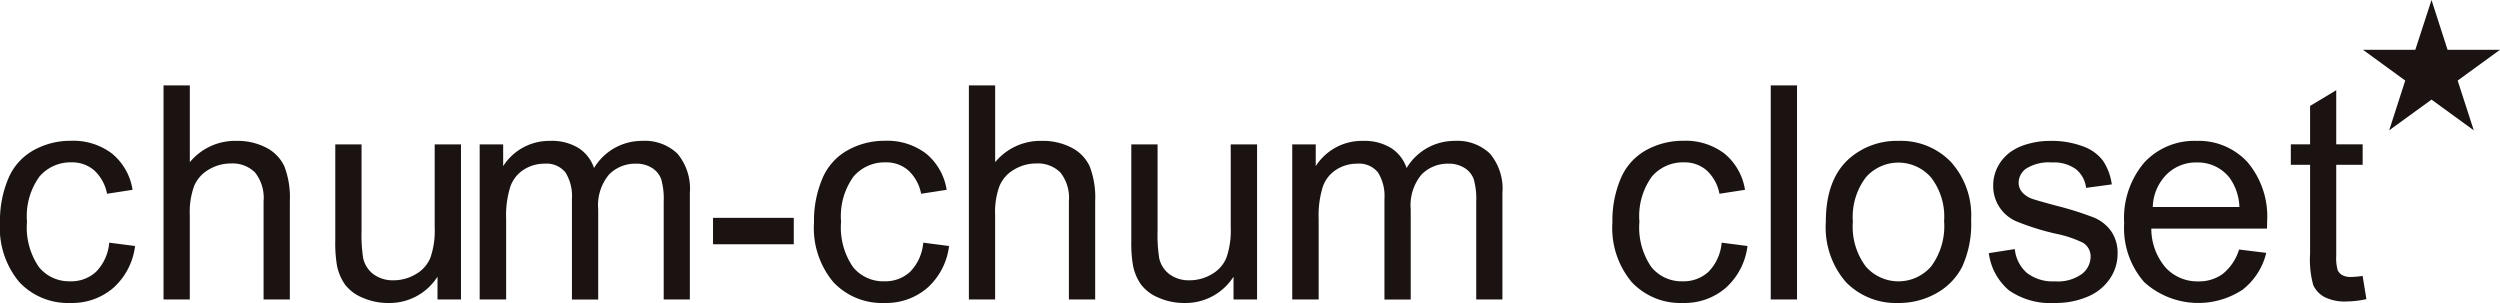 <svg xmlns="http://www.w3.org/2000/svg" width="238.439" height="28.896" viewBox="0 0 238.439 28.896">
  <g id="グループ_2705" data-name="グループ 2705" transform="translate(-101 -25.326)">
    <g id="グループ_2704" data-name="グループ 2704" transform="translate(101 25.326)">
      <path id="パス_104" data-name="パス 104" d="M238.46,288.821l2.464.319a6.389,6.389,0,0,1-2.068,3.99,6.015,6.015,0,0,1-4.086,1.442,6.357,6.357,0,0,1-4.883-1.986,8.048,8.048,0,0,1-1.845-5.69,10.284,10.284,0,0,1,.795-4.192,5.514,5.514,0,0,1,2.415-2.7,7.185,7.185,0,0,1,3.532-.9,6.124,6.124,0,0,1,3.941,1.219,5.579,5.579,0,0,1,1.962,3.458l-2.435.376a4.045,4.045,0,0,0-1.235-2.241,3.181,3.181,0,0,0-2.138-.753,3.883,3.883,0,0,0-3.076,1.359,6.433,6.433,0,0,0-1.185,4.3,6.663,6.663,0,0,0,1.142,4.331,3.715,3.715,0,0,0,2.98,1.353,3.5,3.5,0,0,0,2.466-.907A4.5,4.5,0,0,0,238.46,288.821Z" transform="translate(-228.043 -265.677)" fill="#1a1311"/>
      <path id="パス_105" data-name="パス 105" d="M235.872,296.874V276.456h2.508v7.325a5.6,5.6,0,0,1,4.429-2.032,5.963,5.963,0,0,1,2.855.647,3.806,3.806,0,0,1,1.735,1.789,8.284,8.284,0,0,1,.52,3.315v9.373h-2.506V287.5a3.876,3.876,0,0,0-.815-2.737,3.027,3.027,0,0,0-2.305-.857,4.068,4.068,0,0,0-2.1.578,3.262,3.262,0,0,0-1.4,1.568,7.181,7.181,0,0,0-.416,2.729v8.092Z" transform="translate(-220.275 -268.314)" fill="#1a1311"/>
      <path id="パス_106" data-name="パス 106" d="M253.844,294.072V291.9a5.417,5.417,0,0,1-4.694,2.508,6,6,0,0,1-2.444-.5,4.028,4.028,0,0,1-1.685-1.261,4.735,4.735,0,0,1-.773-1.861,12.759,12.759,0,0,1-.153-2.339V279.28H246.6v8.2a14.654,14.654,0,0,0,.153,2.646,2.61,2.61,0,0,0,1,1.552,3.09,3.09,0,0,0,1.895.566,4.123,4.123,0,0,0,2.118-.58,3.206,3.206,0,0,0,1.4-1.574,7.91,7.91,0,0,0,.41-2.889V279.28h2.508v14.792Z" transform="translate(-212.117 -265.511)" fill="#1a1311"/>
      <path id="パス_107" data-name="パス 107" d="M252.371,294.238V279.446h2.241v2.076a5.215,5.215,0,0,1,4.487-2.409,4.874,4.874,0,0,1,2.7.681,3.638,3.638,0,0,1,1.48,1.909,5.314,5.314,0,0,1,4.568-2.59,4.5,4.5,0,0,1,3.387,1.219,5.205,5.205,0,0,1,1.183,3.751v10.155h-2.494V284.92a6.826,6.826,0,0,0-.243-2.166,2.109,2.109,0,0,0-.884-1.066,2.762,2.762,0,0,0-1.5-.4,3.5,3.5,0,0,0-2.59,1.038,4.568,4.568,0,0,0-1.03,3.321v8.595h-2.506v-9.611a4.225,4.225,0,0,0-.616-2.506,2.314,2.314,0,0,0-2-.837,3.659,3.659,0,0,0-1.958.558,3.158,3.158,0,0,0-1.3,1.63,9.174,9.174,0,0,0-.4,3.09v7.676Z" transform="translate(-206.622 -265.677)" fill="#1a1311"/>
      <path id="パス_108" data-name="パス 108" d="M264.1,284.884v-2.52h7.7v2.52Z" transform="translate(-196.094 -261.587)" fill="#1a1311"/>
      <path id="パス_109" data-name="パス 109" d="M279.671,288.821l2.464.319a6.389,6.389,0,0,1-2.068,3.99,6.015,6.015,0,0,1-4.086,1.442,6.357,6.357,0,0,1-4.883-1.986,8.048,8.048,0,0,1-1.845-5.69,10.283,10.283,0,0,1,.8-4.192,5.523,5.523,0,0,1,2.415-2.7,7.185,7.185,0,0,1,3.532-.9,6.124,6.124,0,0,1,3.941,1.219,5.591,5.591,0,0,1,1.964,3.458l-2.436.376a4.045,4.045,0,0,0-1.235-2.241,3.181,3.181,0,0,0-2.138-.753,3.883,3.883,0,0,0-3.076,1.359,6.433,6.433,0,0,0-1.185,4.3,6.663,6.663,0,0,0,1.142,4.331,3.715,3.715,0,0,0,2.98,1.353,3.5,3.5,0,0,0,2.466-.907A4.5,4.5,0,0,0,279.671,288.821Z" transform="translate(-191.617 -265.677)" fill="#1a1311"/>
      <path id="パス_110" data-name="パス 110" d="M277.085,296.874V276.456h2.506v7.325a5.6,5.6,0,0,1,4.429-2.032,5.963,5.963,0,0,1,2.855.647,3.805,3.805,0,0,1,1.735,1.789,8.283,8.283,0,0,1,.52,3.315v9.373h-2.506V287.5a3.876,3.876,0,0,0-.815-2.737,3.027,3.027,0,0,0-2.305-.857,4.068,4.068,0,0,0-2.1.578,3.271,3.271,0,0,0-1.4,1.568,7.18,7.18,0,0,0-.416,2.729v8.092Z" transform="translate(-184.677 -268.314)" fill="#1a1311"/>
      <path id="パス_111" data-name="パス 111" d="M295.055,294.072V291.9a5.417,5.417,0,0,1-4.694,2.508,6,6,0,0,1-2.444-.5,4.028,4.028,0,0,1-1.685-1.261,4.736,4.736,0,0,1-.773-1.861,12.763,12.763,0,0,1-.153-2.339V279.28h2.506v8.2a14.647,14.647,0,0,0,.153,2.646,2.61,2.61,0,0,0,1,1.552,3.09,3.09,0,0,0,1.895.566,4.123,4.123,0,0,0,2.118-.58,3.205,3.205,0,0,0,1.4-1.574,7.908,7.908,0,0,0,.41-2.889V279.28H297.3v14.792Z" transform="translate(-177.407 -265.511)" fill="#1a1311"/>
      <path id="パス_112" data-name="パス 112" d="M293.582,294.238V279.446h2.241v2.076a5.27,5.27,0,0,1,1.853-1.747,5.2,5.2,0,0,1,2.634-.661,4.874,4.874,0,0,1,2.7.681,3.638,3.638,0,0,1,1.48,1.909,5.314,5.314,0,0,1,4.568-2.59,4.5,4.5,0,0,1,3.387,1.219,5.2,5.2,0,0,1,1.183,3.751v10.155H311.13V284.92a6.827,6.827,0,0,0-.243-2.166,2.109,2.109,0,0,0-.885-1.066,2.762,2.762,0,0,0-1.5-.4,3.5,3.5,0,0,0-2.59,1.038,4.568,4.568,0,0,0-1.03,3.321v8.595h-2.506v-9.611a4.224,4.224,0,0,0-.616-2.506,2.314,2.314,0,0,0-2-.837,3.659,3.659,0,0,0-1.958.558,3.158,3.158,0,0,0-1.3,1.63,9.173,9.173,0,0,0-.4,3.09v7.676Z" transform="translate(-170.334 -265.677)" fill="#1a1311"/>
      <path id="パス_113" data-name="パス 113" d="M320.094,288.821l2.464.319a6.4,6.4,0,0,1-2.07,3.99,6.012,6.012,0,0,1-4.086,1.442,6.357,6.357,0,0,1-4.883-1.986,8.048,8.048,0,0,1-1.845-5.69,10.285,10.285,0,0,1,.795-4.192,5.533,5.533,0,0,1,2.415-2.7,7.185,7.185,0,0,1,3.532-.9,6.134,6.134,0,0,1,3.943,1.219,5.589,5.589,0,0,1,1.962,3.458l-2.437.376a4.055,4.055,0,0,0-1.233-2.241,3.19,3.19,0,0,0-2.14-.753,3.884,3.884,0,0,0-3.076,1.359,6.433,6.433,0,0,0-1.185,4.3,6.65,6.65,0,0,0,1.144,4.331,3.71,3.71,0,0,0,2.98,1.353,3.5,3.5,0,0,0,2.464-.907A4.5,4.5,0,0,0,320.094,288.821Z" transform="translate(-155.89 -265.677)" fill="#1a1311"/>
      <path id="パス_114" data-name="パス 114" d="M317.476,296.874V276.456h2.508v20.418Z" transform="translate(-148.591 -268.314)" fill="#1a1311"/>
      <path id="パス_115" data-name="パス 115" d="M320.5,286.841q0-4.109,2.283-6.084a6.881,6.881,0,0,1,4.652-1.644,6.635,6.635,0,0,1,4.987,2,7.6,7.6,0,0,1,1.936,5.52,9.791,9.791,0,0,1-.859,4.495,6.049,6.049,0,0,1-2.492,2.538,7.233,7.233,0,0,1-3.572.908,6.653,6.653,0,0,1-5.02-1.992A7.958,7.958,0,0,1,320.5,286.841Zm2.576,0a6.308,6.308,0,0,0,1.239,4.257,4.129,4.129,0,0,0,6.226-.008,6.448,6.448,0,0,0,1.239-4.331,6.1,6.1,0,0,0-1.247-4.158,4.129,4.129,0,0,0-6.218-.006A6.259,6.259,0,0,0,323.079,286.841Z" transform="translate(-146.36 -265.677)" fill="#1a1311"/>
      <path id="パス_116" data-name="パス 116" d="M328.717,289.821l2.478-.389a3.475,3.475,0,0,0,1.163,2.283,4.053,4.053,0,0,0,2.67.795,3.91,3.91,0,0,0,2.562-.7,2.106,2.106,0,0,0,.835-1.65,1.515,1.515,0,0,0-.739-1.337,10.807,10.807,0,0,0-2.562-.853,23.713,23.713,0,0,1-3.823-1.2,3.653,3.653,0,0,1-2.166-3.395,3.828,3.828,0,0,1,.452-1.831,4.119,4.119,0,0,1,1.233-1.4,5.225,5.225,0,0,1,1.594-.729,7.537,7.537,0,0,1,2.168-.3,8.5,8.5,0,0,1,3.056.5,4.143,4.143,0,0,1,1.944,1.357,5.314,5.314,0,0,1,.863,2.291l-2.451.333a2.689,2.689,0,0,0-.968-1.781,3.539,3.539,0,0,0-2.263-.642,4.108,4.108,0,0,0-2.464.57,1.665,1.665,0,0,0-.739,1.339,1.382,1.382,0,0,0,.3.879,2.218,2.218,0,0,0,.96.667q.377.137,2.217.639a30.865,30.865,0,0,1,3.712,1.163,3.788,3.788,0,0,1,1.65,1.317,3.668,3.668,0,0,1,.6,2.146,4.224,4.224,0,0,1-.731,2.361,4.735,4.735,0,0,1-2.112,1.711,7.665,7.665,0,0,1-3.118.608,6.959,6.959,0,0,1-4.395-1.2A5.581,5.581,0,0,1,328.717,289.821Z" transform="translate(-139.032 -265.677)" fill="#1a1311"/>
      <path id="パス_117" data-name="パス 117" d="M347.207,289.475l2.59.319a6.3,6.3,0,0,1-2.271,3.524,7.684,7.684,0,0,1-9.379-.745,7.819,7.819,0,0,1-1.9-5.6,8.18,8.18,0,0,1,1.922-5.8,6.511,6.511,0,0,1,4.985-2.06A6.314,6.314,0,0,1,348,281.131a8.018,8.018,0,0,1,1.881,5.682c0,.149,0,.373-.014.669H338.836a5.694,5.694,0,0,0,1.379,3.732,4.109,4.109,0,0,0,3.094,1.3,3.838,3.838,0,0,0,2.353-.723A4.809,4.809,0,0,0,347.207,289.475Zm-8.23-4.054h8.26a5.035,5.035,0,0,0-.948-2.8,3.843,3.843,0,0,0-3.108-1.45,3.969,3.969,0,0,0-2.9,1.158A4.563,4.563,0,0,0,338.977,285.42Z" transform="translate(-133.653 -265.677)" fill="#1a1311"/>
      <path id="パス_118" data-name="パス 118" d="M351.074,294.4l.361,2.215a9.363,9.363,0,0,1-1.893.221,4.288,4.288,0,0,1-2.118-.43,2.442,2.442,0,0,1-1.06-1.136,9.017,9.017,0,0,1-.3-2.958V283.8h-1.837v-1.95h1.837v-3.664l2.494-1.5v5.166h2.52v1.95h-2.52v8.648a4.388,4.388,0,0,0,.131,1.379,1.026,1.026,0,0,0,.432.488,1.656,1.656,0,0,0,.857.181A8.014,8.014,0,0,0,351.074,294.4Z" transform="translate(-125.738 -268.084)" fill="#1a1311"/>
      <path id="パス_119" data-name="パス 119" d="M354.216,270.325l-1.543,4.748h-4.994l4.031,2.936-1.531,4.746,4.037-2.93,4.031,2.93-1.537-4.746,4.037-2.936h-5Z" transform="translate(-122.309 -270.325)" fill="#1a1311"/>
    </g>
  </g>
</svg>

